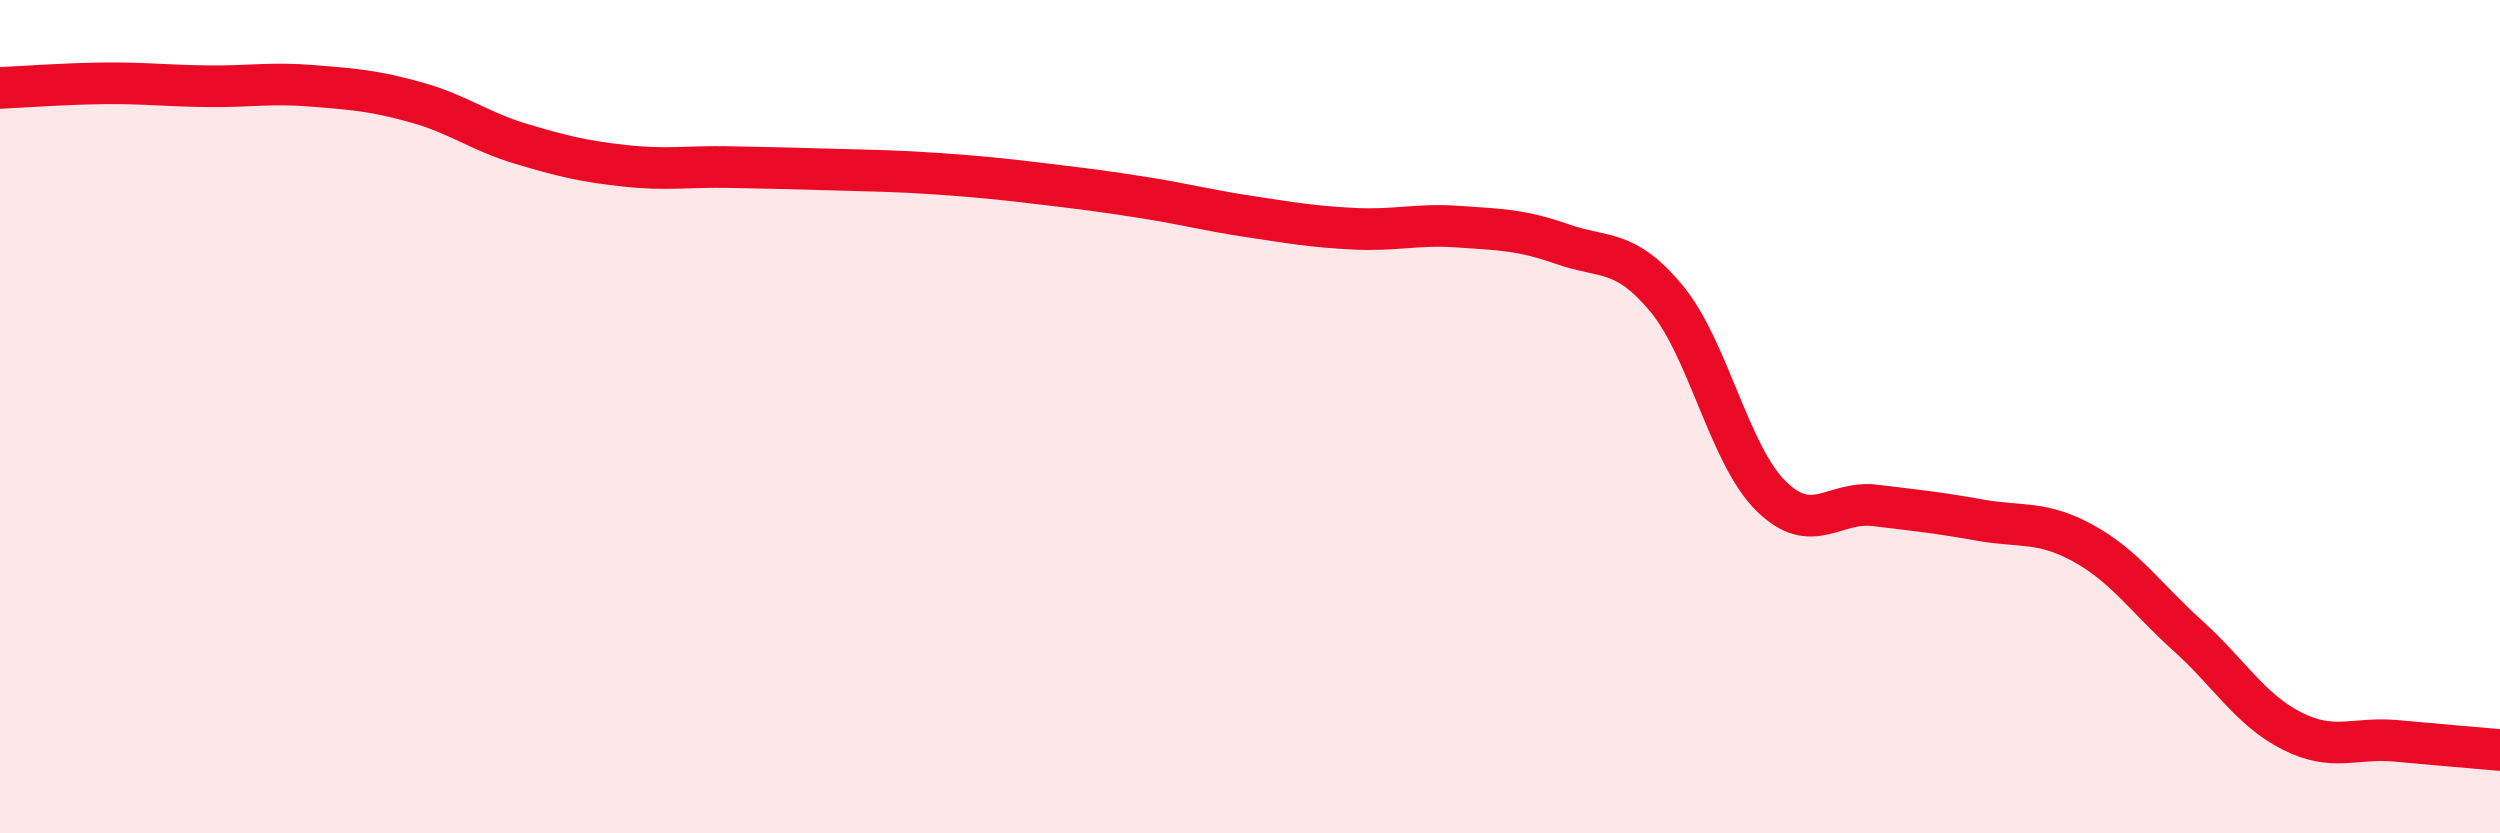 
    <svg width="60" height="20" viewBox="0 0 60 20" xmlns="http://www.w3.org/2000/svg">
      <path
        d="M 0,2.11 C 0.5,2.09 1.5,2.01 2.5,2 C 3.5,1.99 4,2.06 5,2.07 C 6,2.08 6.5,1.98 7.5,2.06 C 8.5,2.14 9,2.18 10,2.46 C 11,2.74 11.5,3.15 12.5,3.45 C 13.5,3.75 14,3.87 15,3.98 C 16,4.09 16.5,3.99 17.5,4.01 C 18.5,4.03 19,4.04 20,4.07 C 21,4.1 21.5,4.1 22.5,4.17 C 23.5,4.24 24,4.29 25,4.41 C 26,4.53 26.5,4.59 27.5,4.75 C 28.5,4.91 29,5.05 30,5.2 C 31,5.35 31.5,5.44 32.5,5.49 C 33.5,5.54 34,5.37 35,5.44 C 36,5.51 36.5,5.51 37.5,5.86 C 38.5,6.21 39,5.96 40,7.17 C 41,8.38 41.5,10.91 42.5,11.9 C 43.5,12.89 44,12.01 45,12.13 C 46,12.25 46.5,12.3 47.5,12.48 C 48.5,12.66 49,12.49 50,13.04 C 51,13.59 51.5,14.35 52.5,15.25 C 53.5,16.15 54,17.03 55,17.54 C 56,18.05 56.5,17.69 57.5,17.78 C 58.5,17.87 59.5,17.96 60,18L60 20L0 20Z"
        fill="#EB0A25"
        opacity="0.1"
        stroke-linecap="round"
        stroke-linejoin="round"
      />
      <path
        d="M 0,2.11 C 0.5,2.09 1.5,2.01 2.5,2 C 3.5,1.99 4,2.06 5,2.07 C 6,2.08 6.5,1.98 7.5,2.06 C 8.5,2.14 9,2.18 10,2.46 C 11,2.74 11.5,3.15 12.5,3.45 C 13.5,3.75 14,3.87 15,3.98 C 16,4.09 16.5,3.99 17.5,4.01 C 18.5,4.03 19,4.04 20,4.07 C 21,4.1 21.5,4.1 22.5,4.17 C 23.5,4.24 24,4.29 25,4.41 C 26,4.53 26.5,4.59 27.5,4.75 C 28.5,4.91 29,5.05 30,5.2 C 31,5.35 31.5,5.44 32.5,5.49 C 33.5,5.54 34,5.37 35,5.44 C 36,5.51 36.5,5.51 37.5,5.86 C 38.5,6.21 39,5.96 40,7.17 C 41,8.38 41.5,10.91 42.5,11.9 C 43.5,12.89 44,12.01 45,12.13 C 46,12.25 46.5,12.3 47.5,12.48 C 48.5,12.66 49,12.49 50,13.04 C 51,13.59 51.5,14.35 52.5,15.25 C 53.5,16.15 54,17.03 55,17.54 C 56,18.05 56.5,17.69 57.5,17.78 C 58.5,17.87 59.5,17.96 60,18"
        stroke="#EB0A25"
        stroke-width="1"
        fill="none"
        stroke-linecap="round"
        stroke-linejoin="round"
      />
    </svg>
  